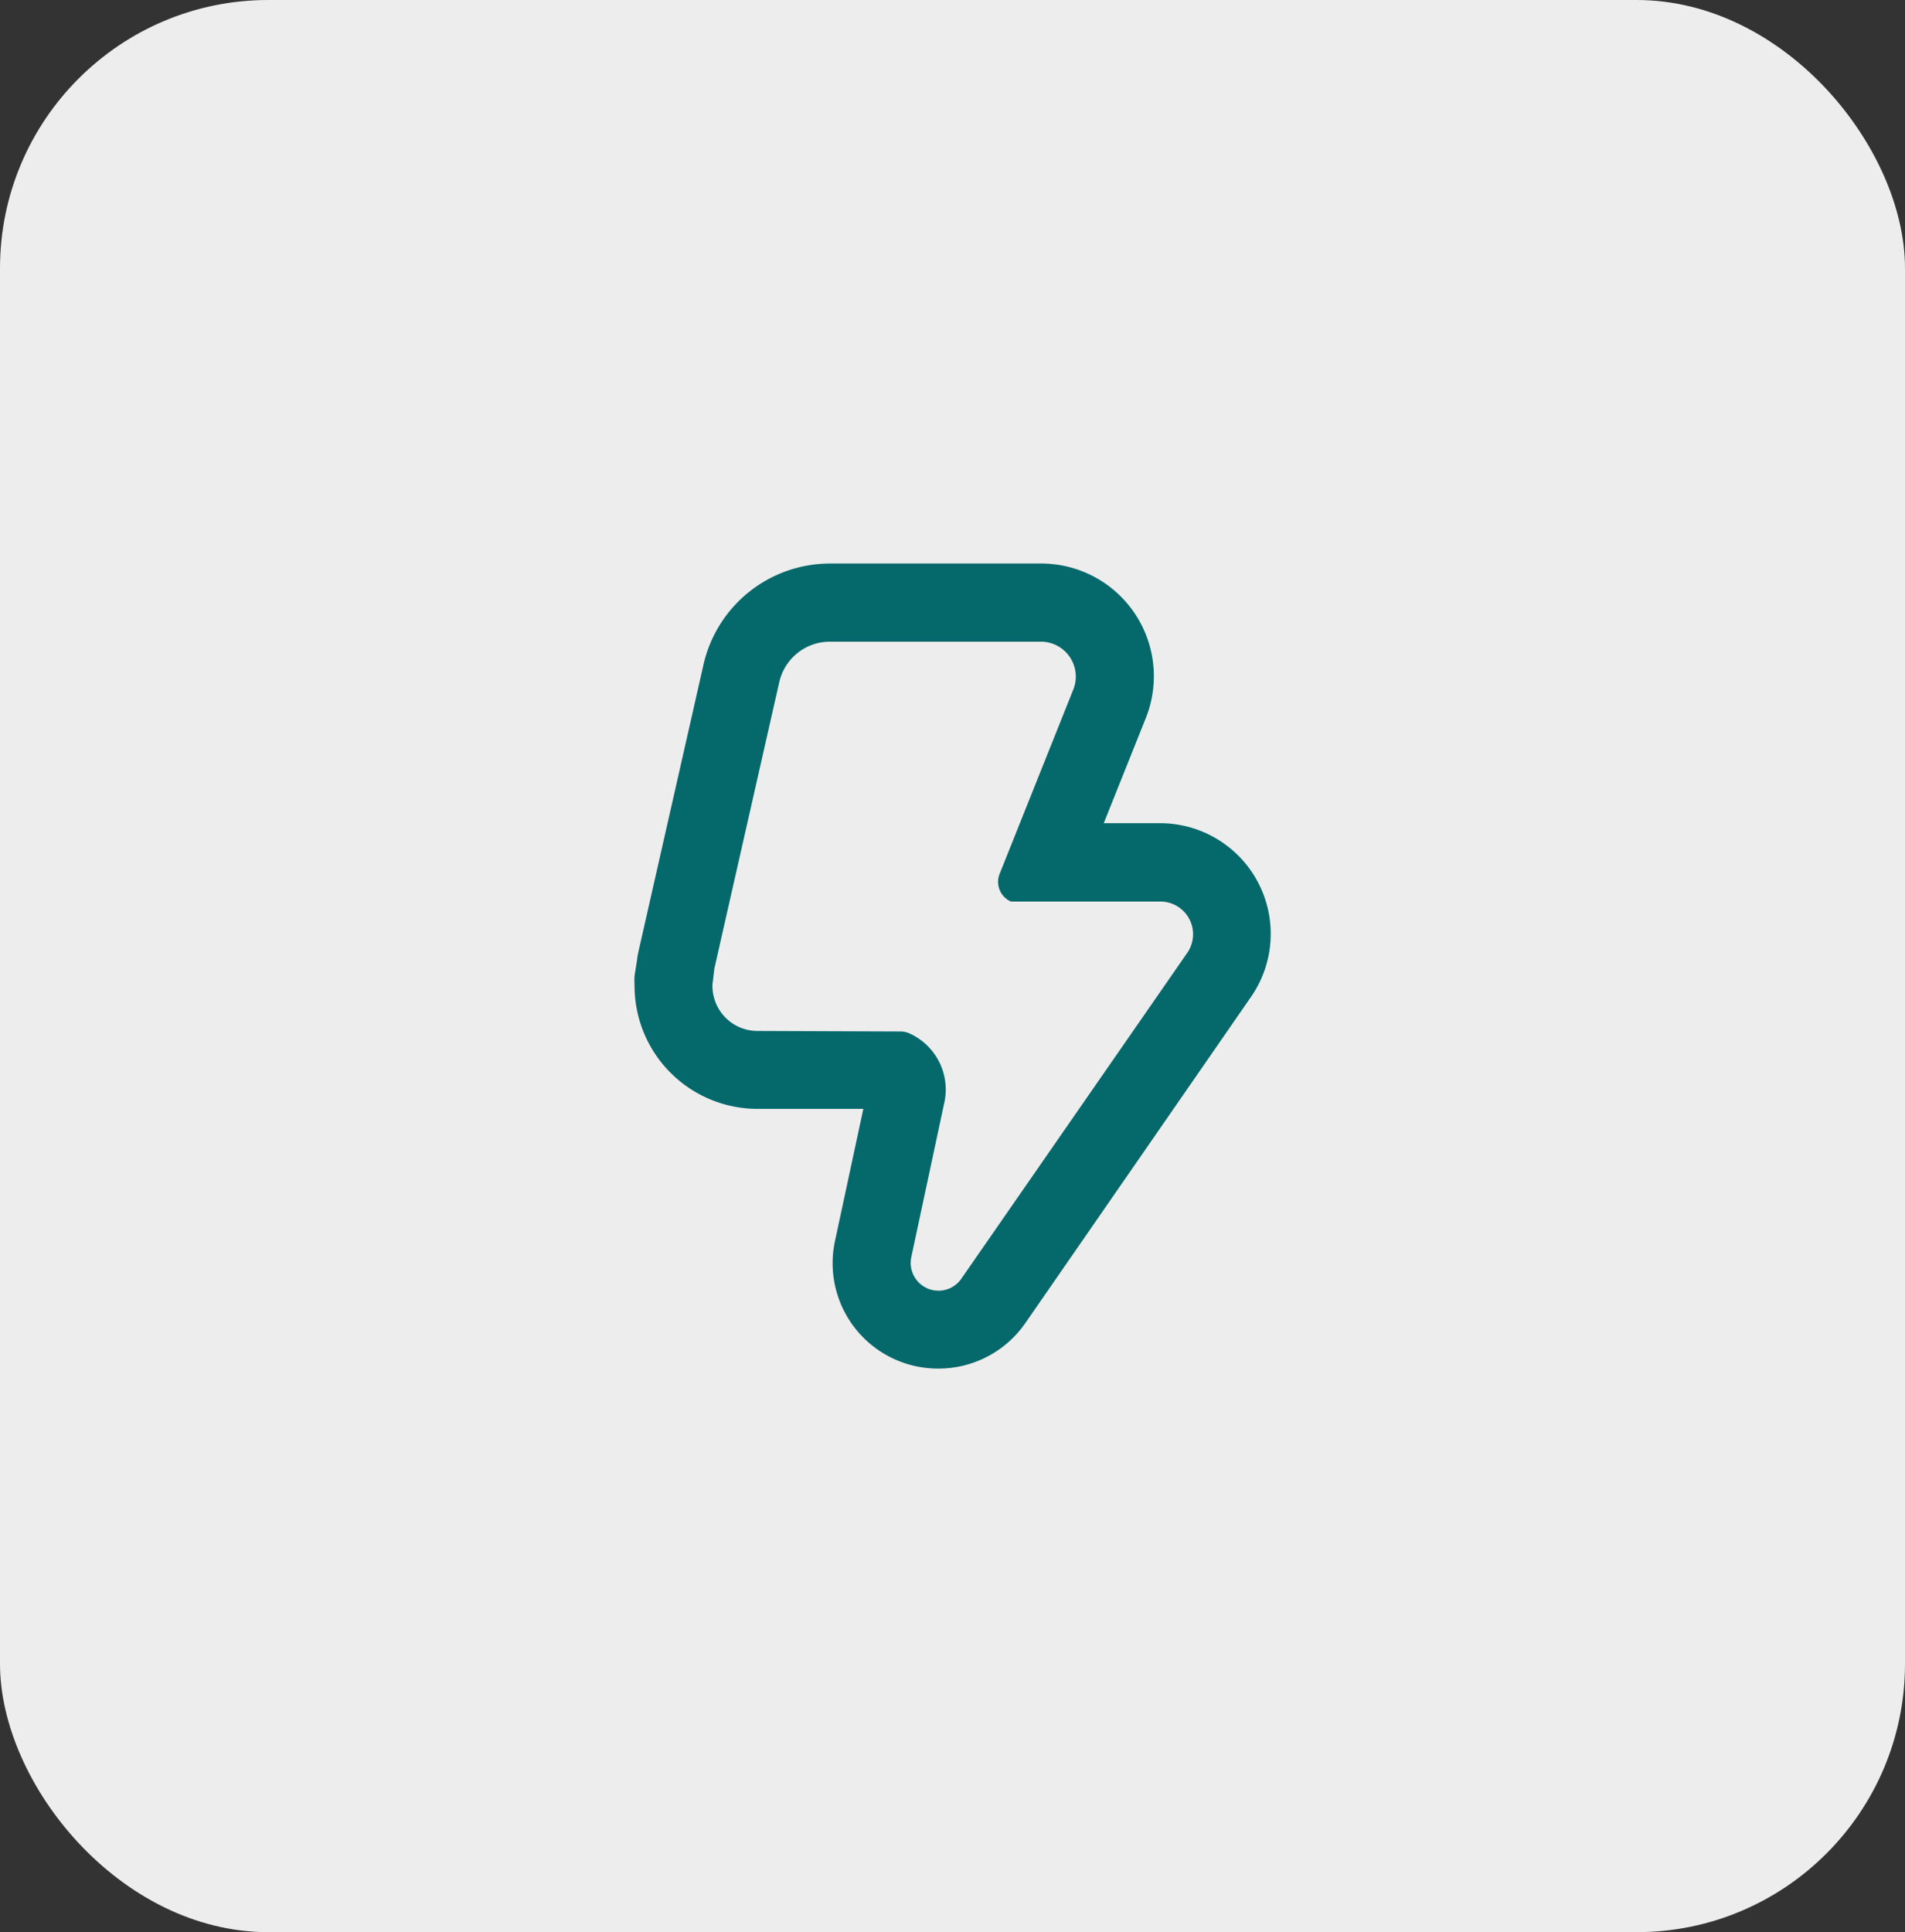 <svg xmlns="http://www.w3.org/2000/svg" width="71" height="72" viewBox="0 0 71 72"><rect x="0" y="0" width="71" height="72" fill="#333333" stroke="none"/><g id="Icon" transform="translate(-0.37 0.208)"><rect id="Rectangle_26" data-name="Rectangle 26" width="71" height="72" rx="10" transform="translate(0.37 -0.208)" fill="#ededed"></rect><path id="noun-flash-on-6211861" d="M323.2,258a3.939,3.939,0,0,0,3.237-1.694l8.41-12.155a4.123,4.123,0,0,0-3.387-6.474h-2.1l1.568-3.919a4.2,4.2,0,0,0-3.9-5.758h-7.868a4.839,4.839,0,0,0-4.718,3.769l-2.419,10.674a3.246,3.246,0,0,0-.063.373l-.087.547a3.355,3.355,0,0,0,0,.377,4.587,4.587,0,0,0,4.582,4.582H320.4l-1.055,4.916A3.927,3.927,0,0,0,323.2,258Zm-6.745-12.581a1.679,1.679,0,0,1-1.679-1.679v-.053l.073-.6,2.419-10.674a1.935,1.935,0,0,1,1.892-1.5h7.868a1.3,1.3,0,0,1,1.2,1.776l-2.758,6.9a.8.8,0,0,0,.431,1.007h5.555a1.219,1.219,0,0,1,1,1.936l-8.415,12.135a1.036,1.036,0,0,1-1.858-.8l1.248-5.84a2.294,2.294,0,0,0-1.3-2.511.784.784,0,0,0-.363-.077Z" transform="translate(-287.853 -207.209)" fill="#05686b"></path></g></svg>